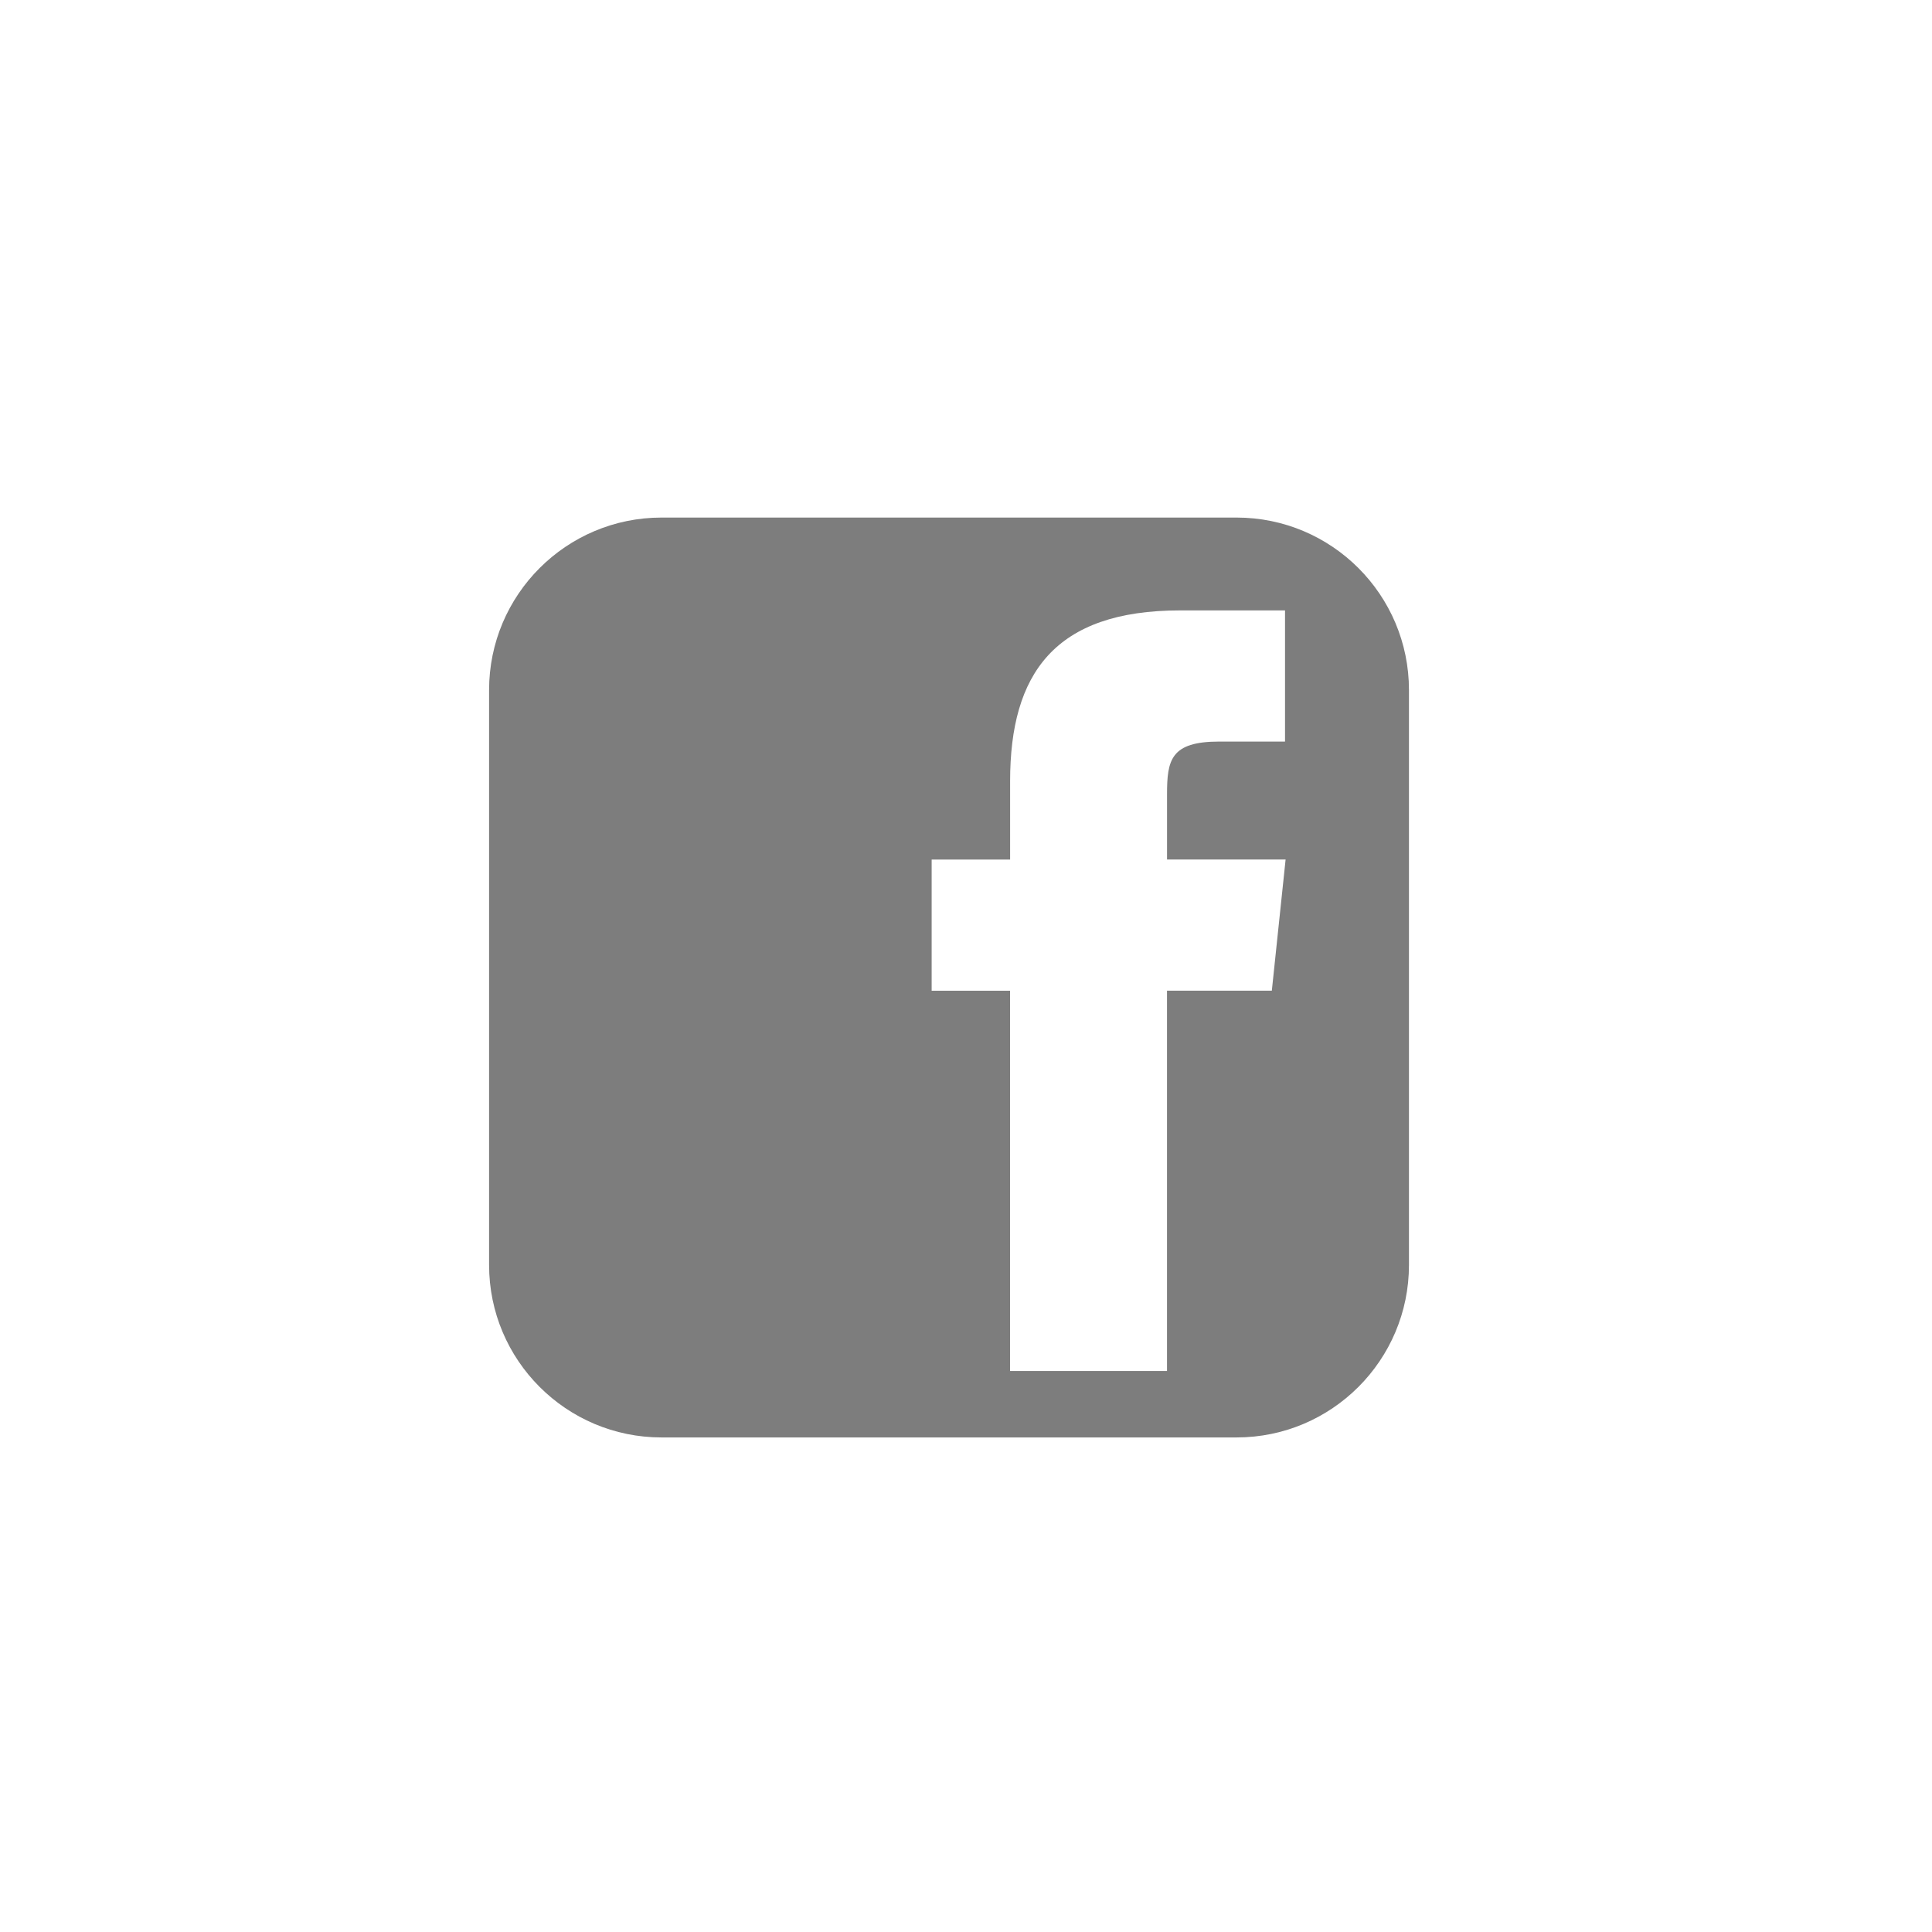 <?xml version="1.0" encoding="utf-8"?>
<!-- Generator: Adobe Illustrator 16.0.4, SVG Export Plug-In . SVG Version: 6.00 Build 0)  -->
<!DOCTYPE svg PUBLIC "-//W3C//DTD SVG 1.1//EN" "http://www.w3.org/Graphics/SVG/1.1/DTD/svg11.dtd">
<svg version="1.1" id="Layer_1" xmlns="http://www.w3.org/2000/svg" xmlns:xlink="http://www.w3.org/1999/xlink" x="0px" y="0px"
	 width="54px" height="54px" viewBox="0 0 54 54" enable-background="new 0 0 54 54" xml:space="preserve">
<path fill="#7D7D7D" d="M39.381,35.356c0,2.661-2.159,4.821-4.82,4.821h-16.07c-2.662,0-4.821-2.16-4.821-4.821V19.287
	c0-2.662,2.159-4.821,4.821-4.821h16.07c2.661,0,4.82,2.159,4.82,4.821V35.356z M35.933,24.024h-3.314V22.2
	c0-0.954,0.101-1.473,1.456-1.473h1.842v-3.666h-2.93c-3.515,0-4.754,1.774-4.754,4.771v2.193H26.04v3.666h2.192v10.629h4.386V27.69
	h2.93L35.933,24.024z"/>
</svg>
